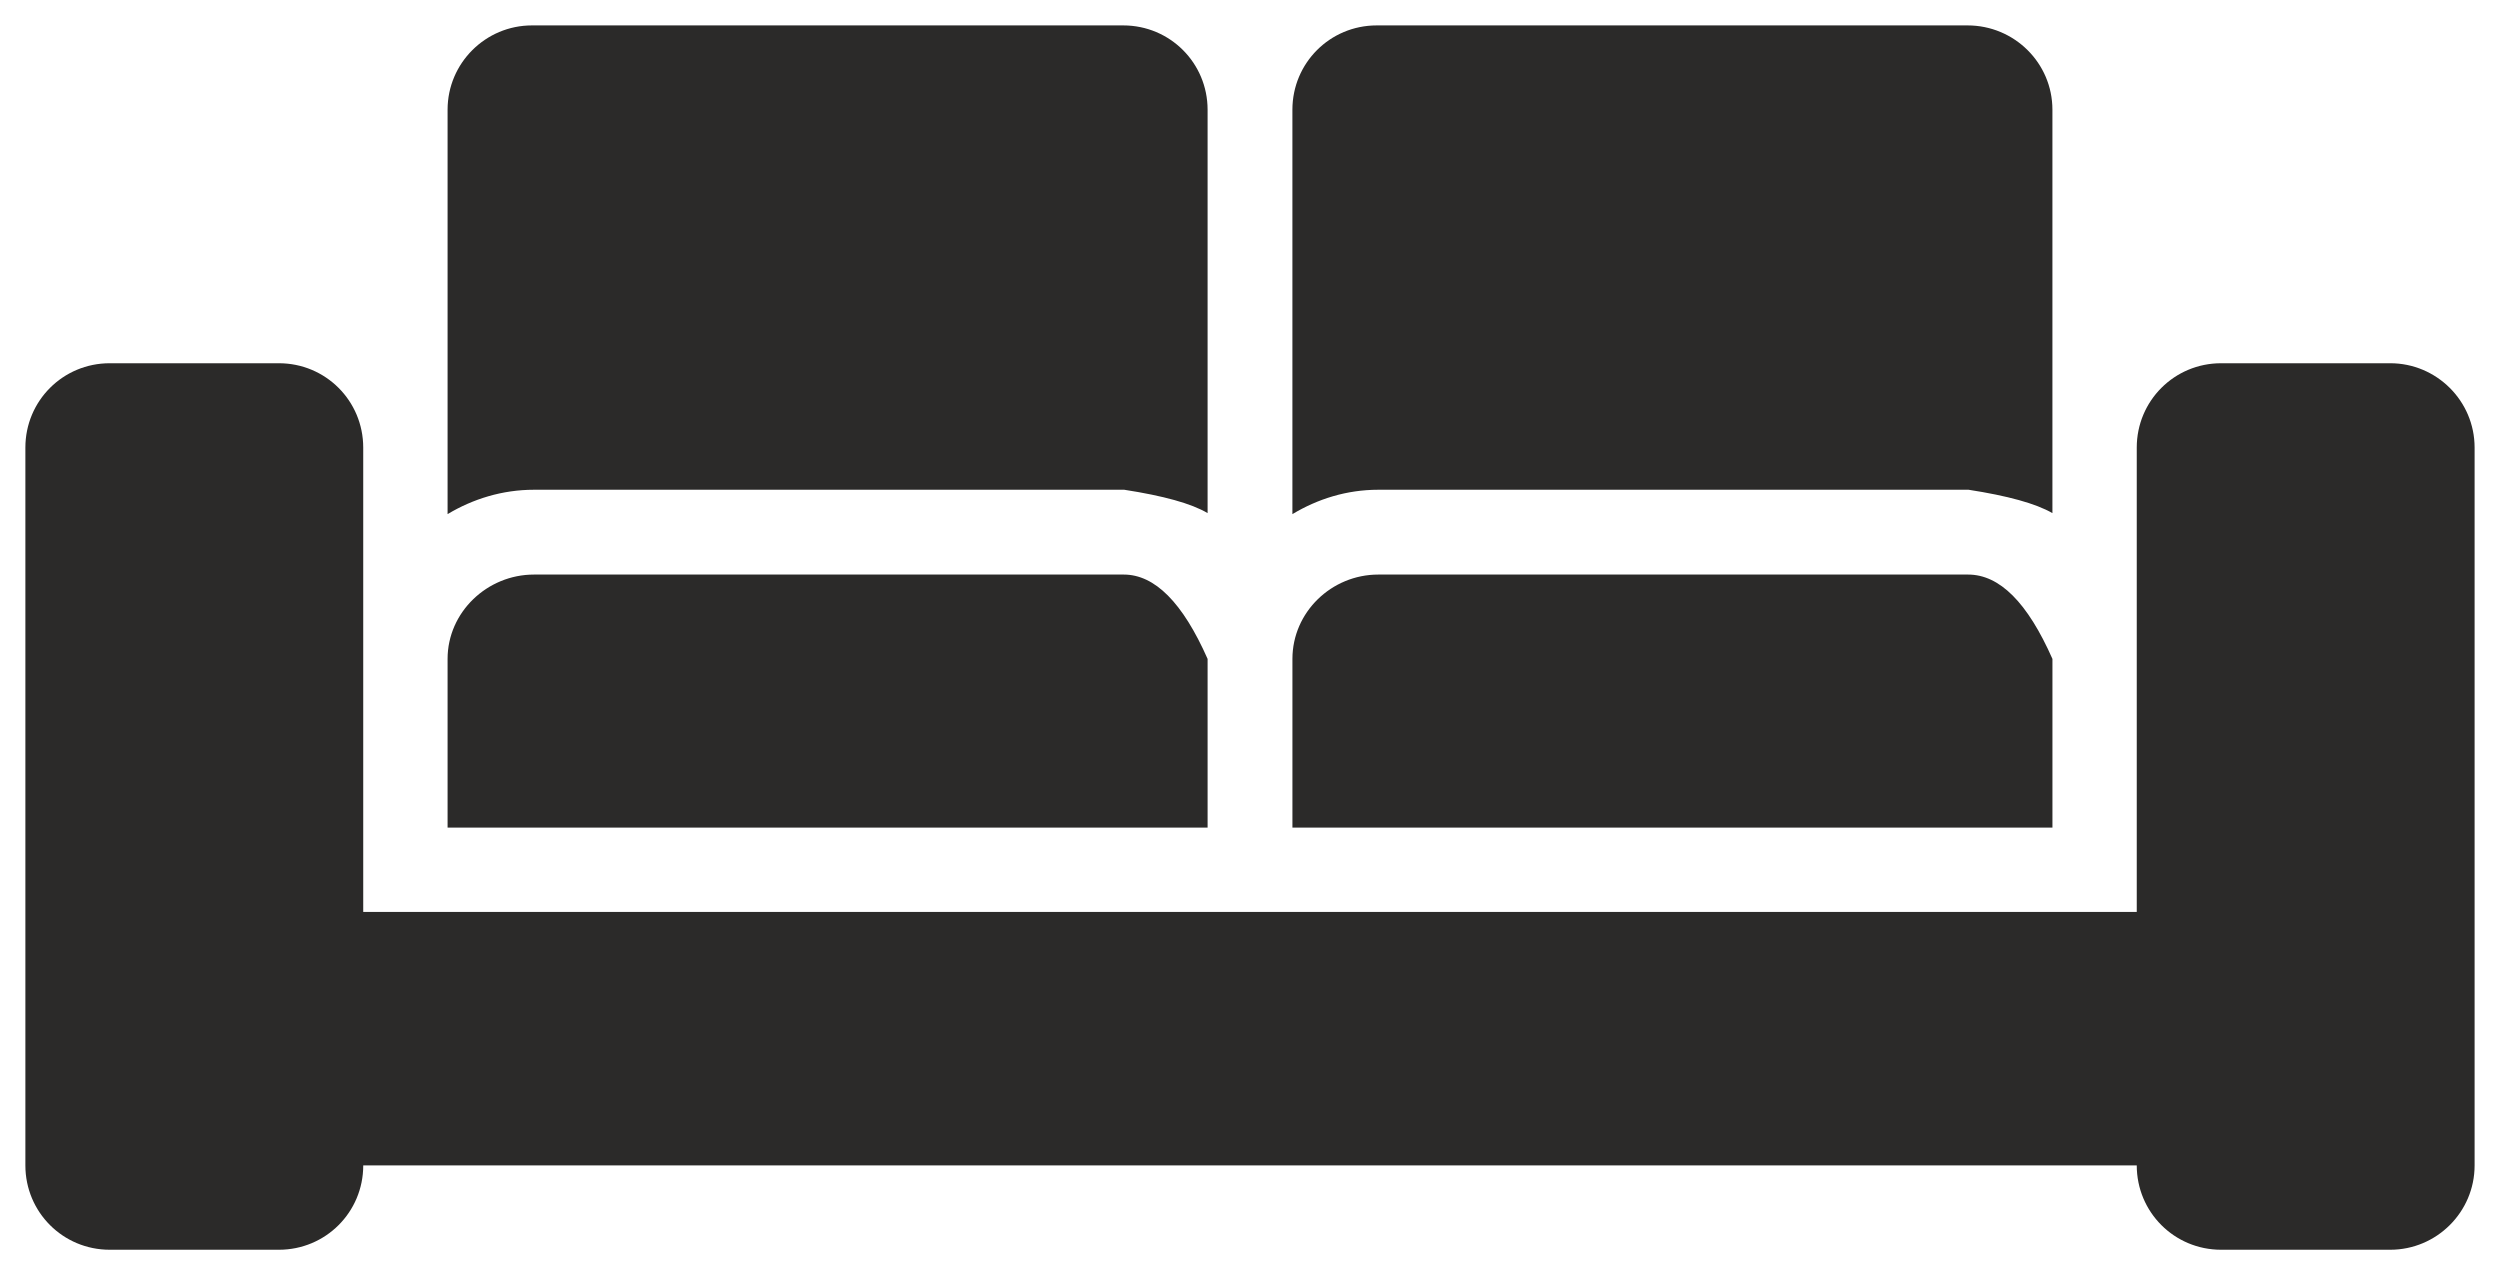 <?xml version="1.0" encoding="UTF-8"?>
<!DOCTYPE svg PUBLIC "-//W3C//DTD SVG 1.1//EN" "http://www.w3.org/Graphics/SVG/1.1/DTD/svg11.dtd">
<!-- Creator: CorelDRAW 2017 -->
<svg xmlns="http://www.w3.org/2000/svg" xml:space="preserve" width="13.02mm" height="6.641mm" version="1.1" style="shape-rendering:geometricPrecision; text-rendering:geometricPrecision; image-rendering:optimizeQuality; fill-rule:evenodd; clip-rule:evenodd"
viewBox="0 0 1307.6 666.96"
 xmlns:xlink="http://www.w3.org/1999/xlink">
 <defs>
  <style type="text/css">
   <![CDATA[
    .str0 {stroke:black;stroke-width:26.57;stroke-miterlimit:2.613;stroke-opacity:0}
    .fil0 {fill:#2B2A29}
    .fil1 {fill:#2B2A29;fill-opacity:0}
   ]]>
  </style>
 </defs>
 <g id="Layer_x0020_1">
  <g id="_2350523623472">
   <g>
    <g>
     <g>
      <path class="fil0" d="M145.88 653.67c24.44,0 44.11,-19.66 44.11,-44.11 92.74,0 834.89,0 927.62,0 0,24.44 19.66,44.11 44.11,44.11 8.77,0 79.45,0 88.49,0 24.17,0 44.11,-19.66 44.11,-44.11 0,-37.47 0,-337.99 0,-375.46 0,-24.44 -19.94,-44.11 -44.11,-44.11 -9.04,0 -79.72,0 -88.49,0 -24.44,0 -44.11,19.66 -44.11,44.11 0,7.44 0,44.11 0,110.54l0 88.22 0 44.11 -44.11 0 -397.52 0 -44.37 0 -397.52 0 -44.11 0 0 -44.11 0 -88.22c0,-66.43 0,-103.1 0,-110.54 0,-24.44 -19.66,-44.11 -44.11,-44.11 -9.04,0 -79.72,0 -88.49,0 -24.44,0 -44.11,19.66 -44.11,44.11 0,37.47 0,337.99 0,375.46 0,24.44 19.66,44.11 44.11,44.11 17.81,0 79.45,0 88.49,0z"/>
     </g>
     <g>
      <g>
       <path class="fil1 str0" d="M145.88 653.67c24.44,0 44.11,-19.66 44.11,-44.11 92.74,0 834.89,0 927.62,0 0,24.44 19.66,44.11 44.11,44.11 8.77,0 79.45,0 88.49,0 24.17,0 44.11,-19.66 44.11,-44.11 0,-37.47 0,-337.99 0,-375.46 0,-24.44 -19.94,-44.11 -44.11,-44.11 -9.04,0 -79.72,0 -88.49,0 -24.44,0 -44.11,19.66 -44.11,44.11 0,7.44 0,44.11 0,110.54l0 88.22 0 44.11 -44.11 0 -397.52 0 -44.37 0 -397.52 0 -44.11 0 0 -44.11 0 -88.22c0,-66.43 0,-103.1 0,-110.54 0,-24.44 -19.66,-44.11 -44.11,-44.11 -9.04,0 -79.72,0 -88.49,0 -24.44,0 -44.11,19.66 -44.11,44.11 0,37.47 0,337.99 0,375.46 0,24.44 19.66,44.11 44.11,44.11 17.81,0 79.45,0 88.49,0z"/>
      </g>
     </g>
    </g>
    <g>
     <g>
      <path class="fil0" d="M631.62 268.38c0,-20.99 0,-189.72 0,-210.98 0,-24.44 -19.66,-44.11 -44.12,-44.11 -30.82,0 -278.2,0 -309.29,0 -24.18,0 -44.11,19.66 -44.11,44.11 0,21.26 0,190.25 0,211.51 13.29,-7.97 28.69,-12.75 45.17,-12.75 20.46,0 123.56,0 308.76,0 20.47,3.18 35.08,7.17 43.59,12.22z"/>
     </g>
     <g>
      <g>
       <path class="fil1 str0" d="M631.62 268.38c0,-20.99 0,-189.72 0,-210.98 0,-24.44 -19.66,-44.11 -44.12,-44.11 -30.82,0 -278.2,0 -309.29,0 -24.18,0 -44.11,19.66 -44.11,44.11 0,21.26 0,190.25 0,211.51 13.29,-7.97 28.69,-12.75 45.17,-12.75 20.46,0 123.56,0 308.76,0 20.47,3.18 35.08,7.17 43.59,12.22z"/>
      </g>
     </g>
    </g>
    <g>
     <g>
      <path class="fil0" d="M587.77 300.52c0,0 0,0 -0.27,0 -184.94,0 -287.77,0 -308.23,0 -24.44,0 -45.17,19.66 -45.17,44.12 0,5.84 0,35.34 0,88.22l397.52 0 0 -88.22c-13.03,-29.5 -27.64,-44.12 -43.85,-44.12z"/>
     </g>
     <g>
      <g>
       <path class="fil1 str0" d="M587.77 300.52c0,0 0,0 -0.27,0 -184.94,0 -287.77,0 -308.23,0 -24.44,0 -45.17,19.66 -45.17,44.12 0,5.84 0,35.34 0,88.22l397.52 0 0 -88.22c-13.03,-29.5 -27.64,-44.12 -43.85,-44.12z"/>
      </g>
     </g>
    </g>
    <g>
     <g>
      <path class="fil0" d="M1073.5 268.38c0,-20.99 0,-189.72 0,-210.98 0,-24.44 -19.94,-44.11 -44.38,-44.11 -30.82,0 -278.21,0 -309.03,0 -24.44,0 -44.11,19.66 -44.11,44.11 0,21.26 0,190.25 0,211.51 13.29,-7.97 28.43,-12.75 44.91,-12.75 20.72,0 123.56,0 308.76,0 20.46,3.18 35.08,7.17 43.85,12.22z"/>
     </g>
     <g>
      <g>
       <path class="fil1 str0" d="M1073.5 268.38c0,-20.99 0,-189.72 0,-210.98 0,-24.44 -19.94,-44.11 -44.38,-44.11 -30.82,0 -278.21,0 -309.03,0 -24.44,0 -44.11,19.66 -44.11,44.11 0,21.26 0,190.25 0,211.51 13.29,-7.97 28.43,-12.75 44.91,-12.75 20.72,0 123.56,0 308.76,0 20.46,3.18 35.08,7.17 43.85,12.22z"/>
      </g>
     </g>
    </g>
    <g>
     <g>
      <path class="fil0" d="M1029.4 300.52c0,0 0,0 -0.27,0 -184.94,0 -287.51,0 -308.23,0 -24.45,0 -44.91,19.66 -44.91,44.12 0,5.84 0,35.34 0,88.22l397.52 0 0 -88.22c-13.03,-29.5 -27.64,-44.12 -44.11,-44.12z"/>
     </g>
     <g>
      <g>
       <path class="fil1 str0" d="M1029.4 300.52c0,0 0,0 -0.27,0 -184.94,0 -287.51,0 -308.23,0 -24.45,0 -44.91,19.66 -44.91,44.12 0,5.84 0,35.34 0,88.22l397.52 0 0 -88.22c-13.03,-29.5 -27.64,-44.12 -44.11,-44.12z"/>
      </g>
     </g>
    </g>
   </g>
  </g>
 </g>
</svg>
